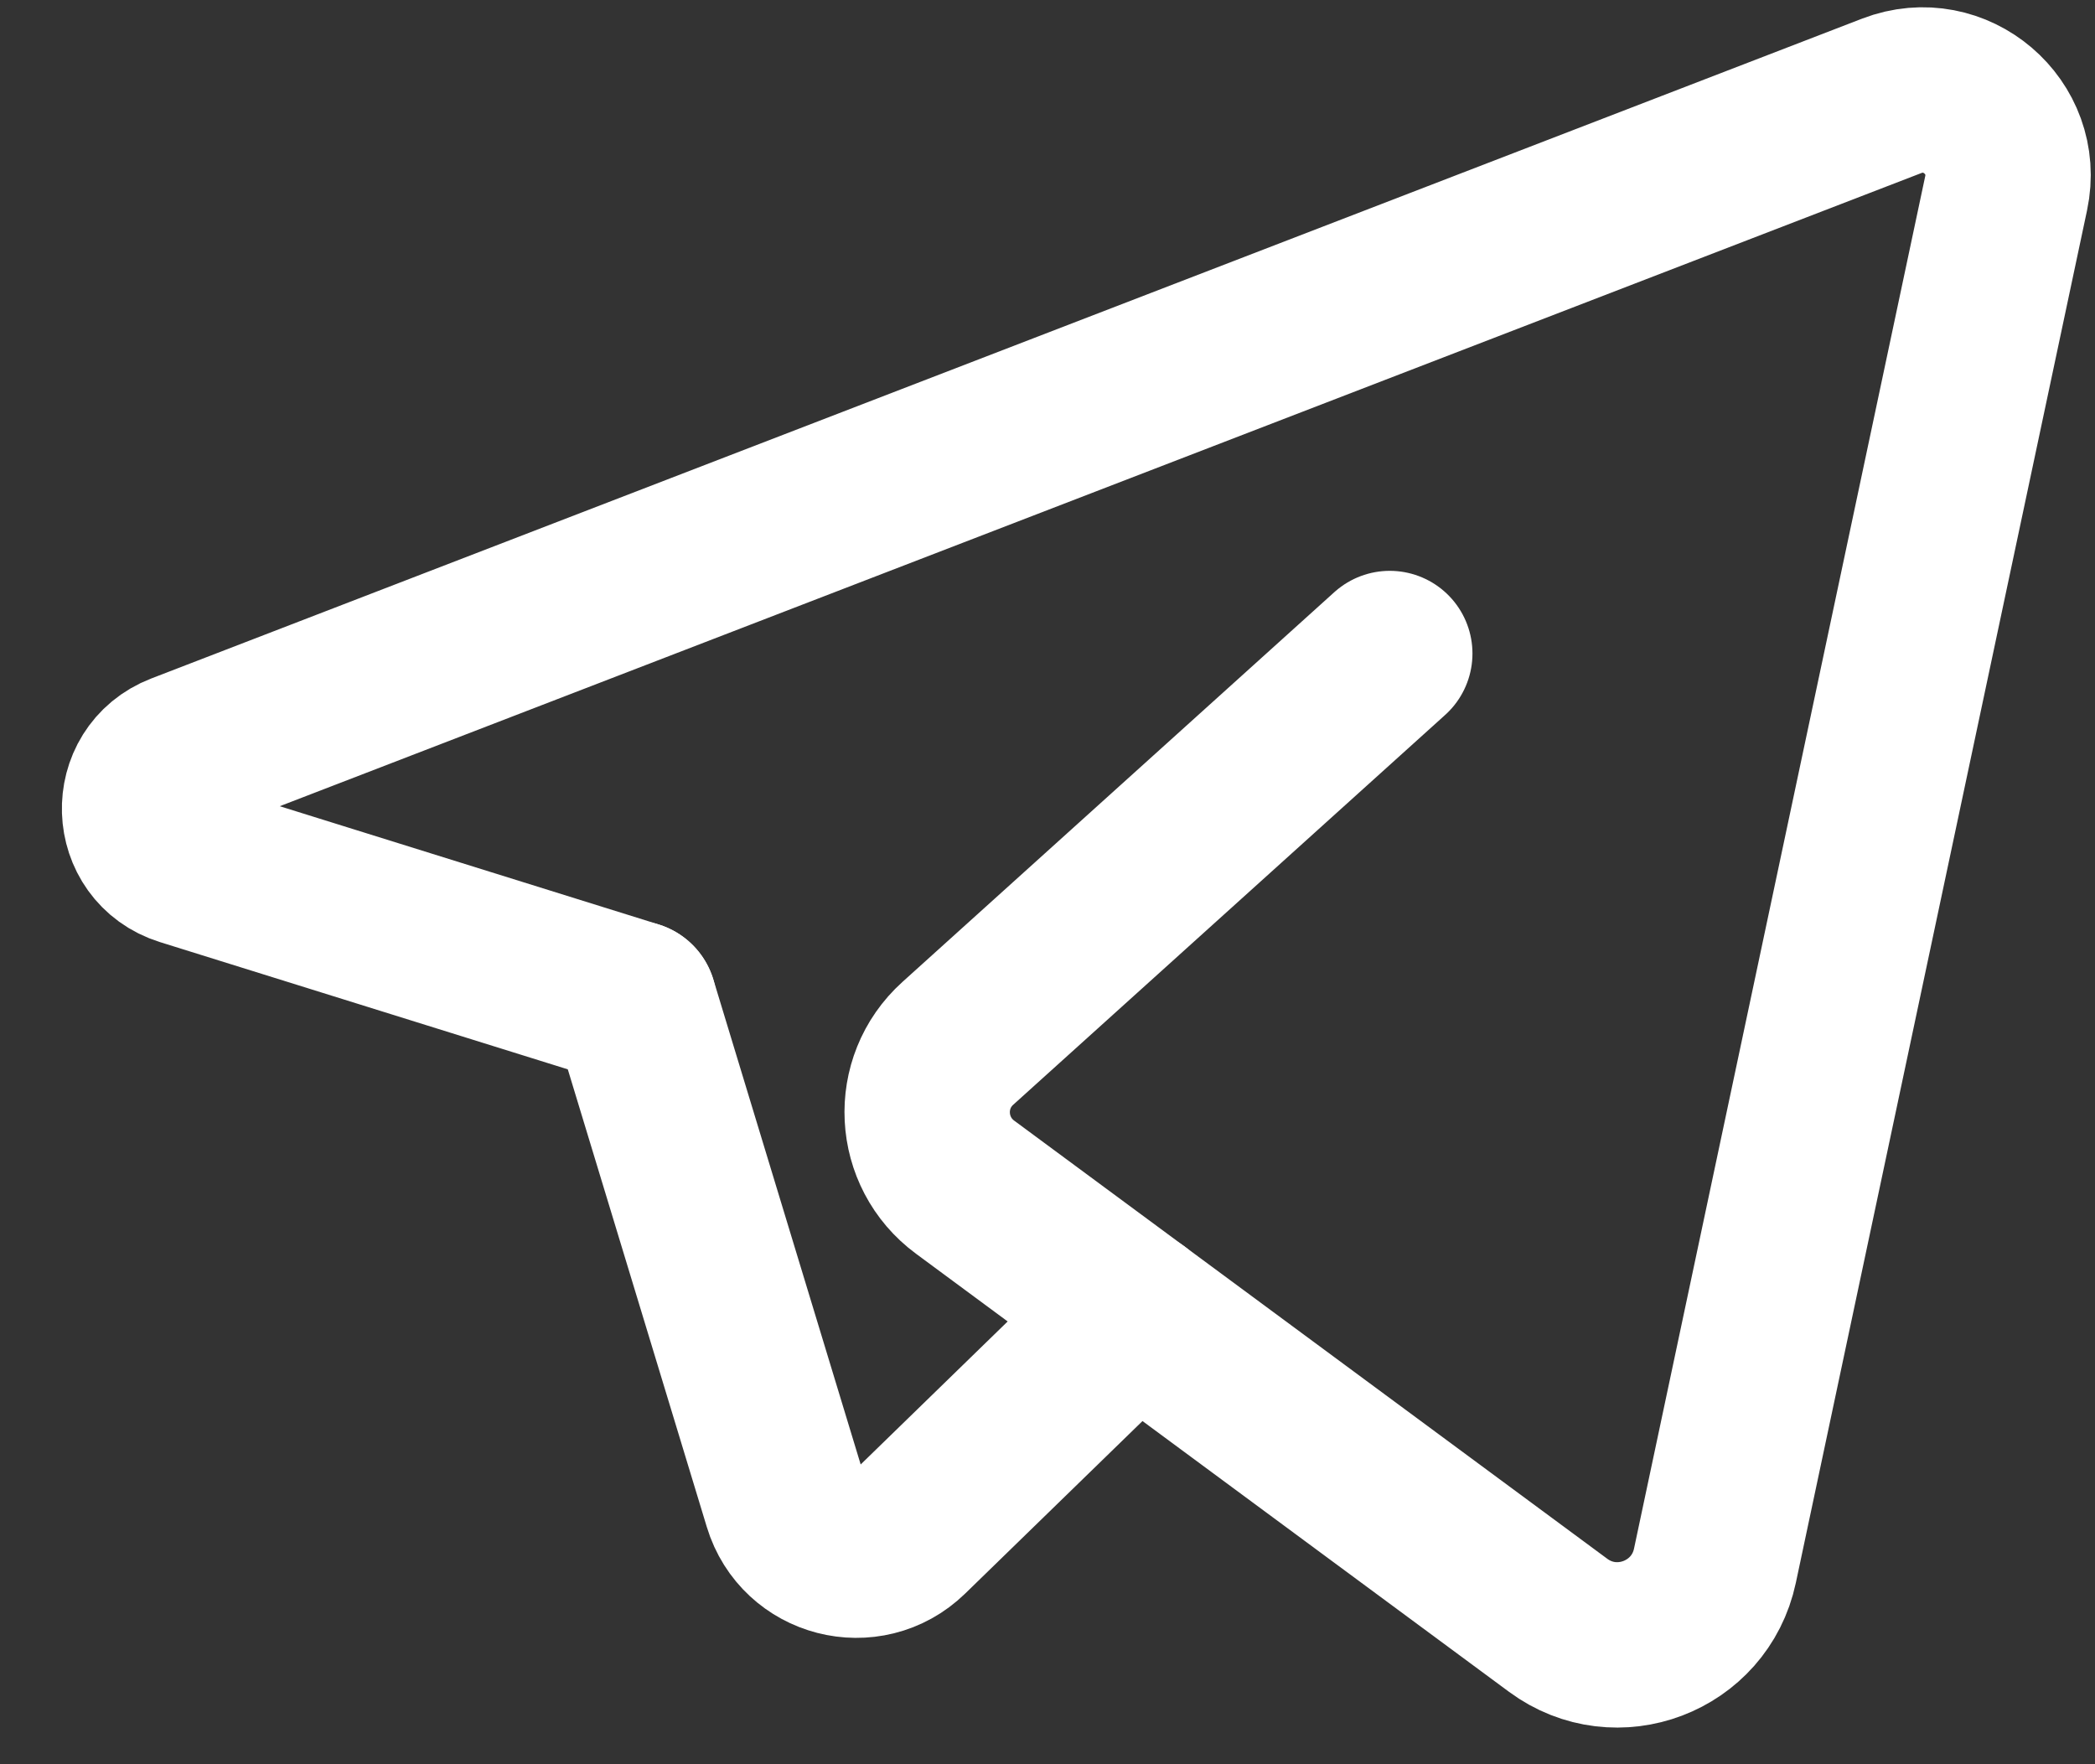<svg width="19" height="16" viewBox="0 0 19 16" fill="none" xmlns="http://www.w3.org/2000/svg">
<rect x="0" y="0" width="19" height="16" fill="#333333" stroke="none"/>
<path d="M10.295 11.906L8.23 13.915C7.872 14.263 7.273 14.109 7.128 13.631L5.752 9.101" stroke="white" stroke-width="1.5" stroke-linecap="round" stroke-linejoin="round"/>
<path d="M12.604 5.927C12.604 5.927 10.015 8.263 8.687 9.462C8.29 9.82 8.323 10.45 8.753 10.767L14.131 14.74C14.66 15.131 15.416 14.844 15.553 14.2L18.194 1.753C18.322 1.151 17.731 0.648 17.157 0.869L1.642 6.853C1.185 7.029 1.207 7.682 1.674 7.828L5.751 9.1" stroke="white" stroke-width="1.5" stroke-linecap="round" stroke-linejoin="round"/>
</svg>
